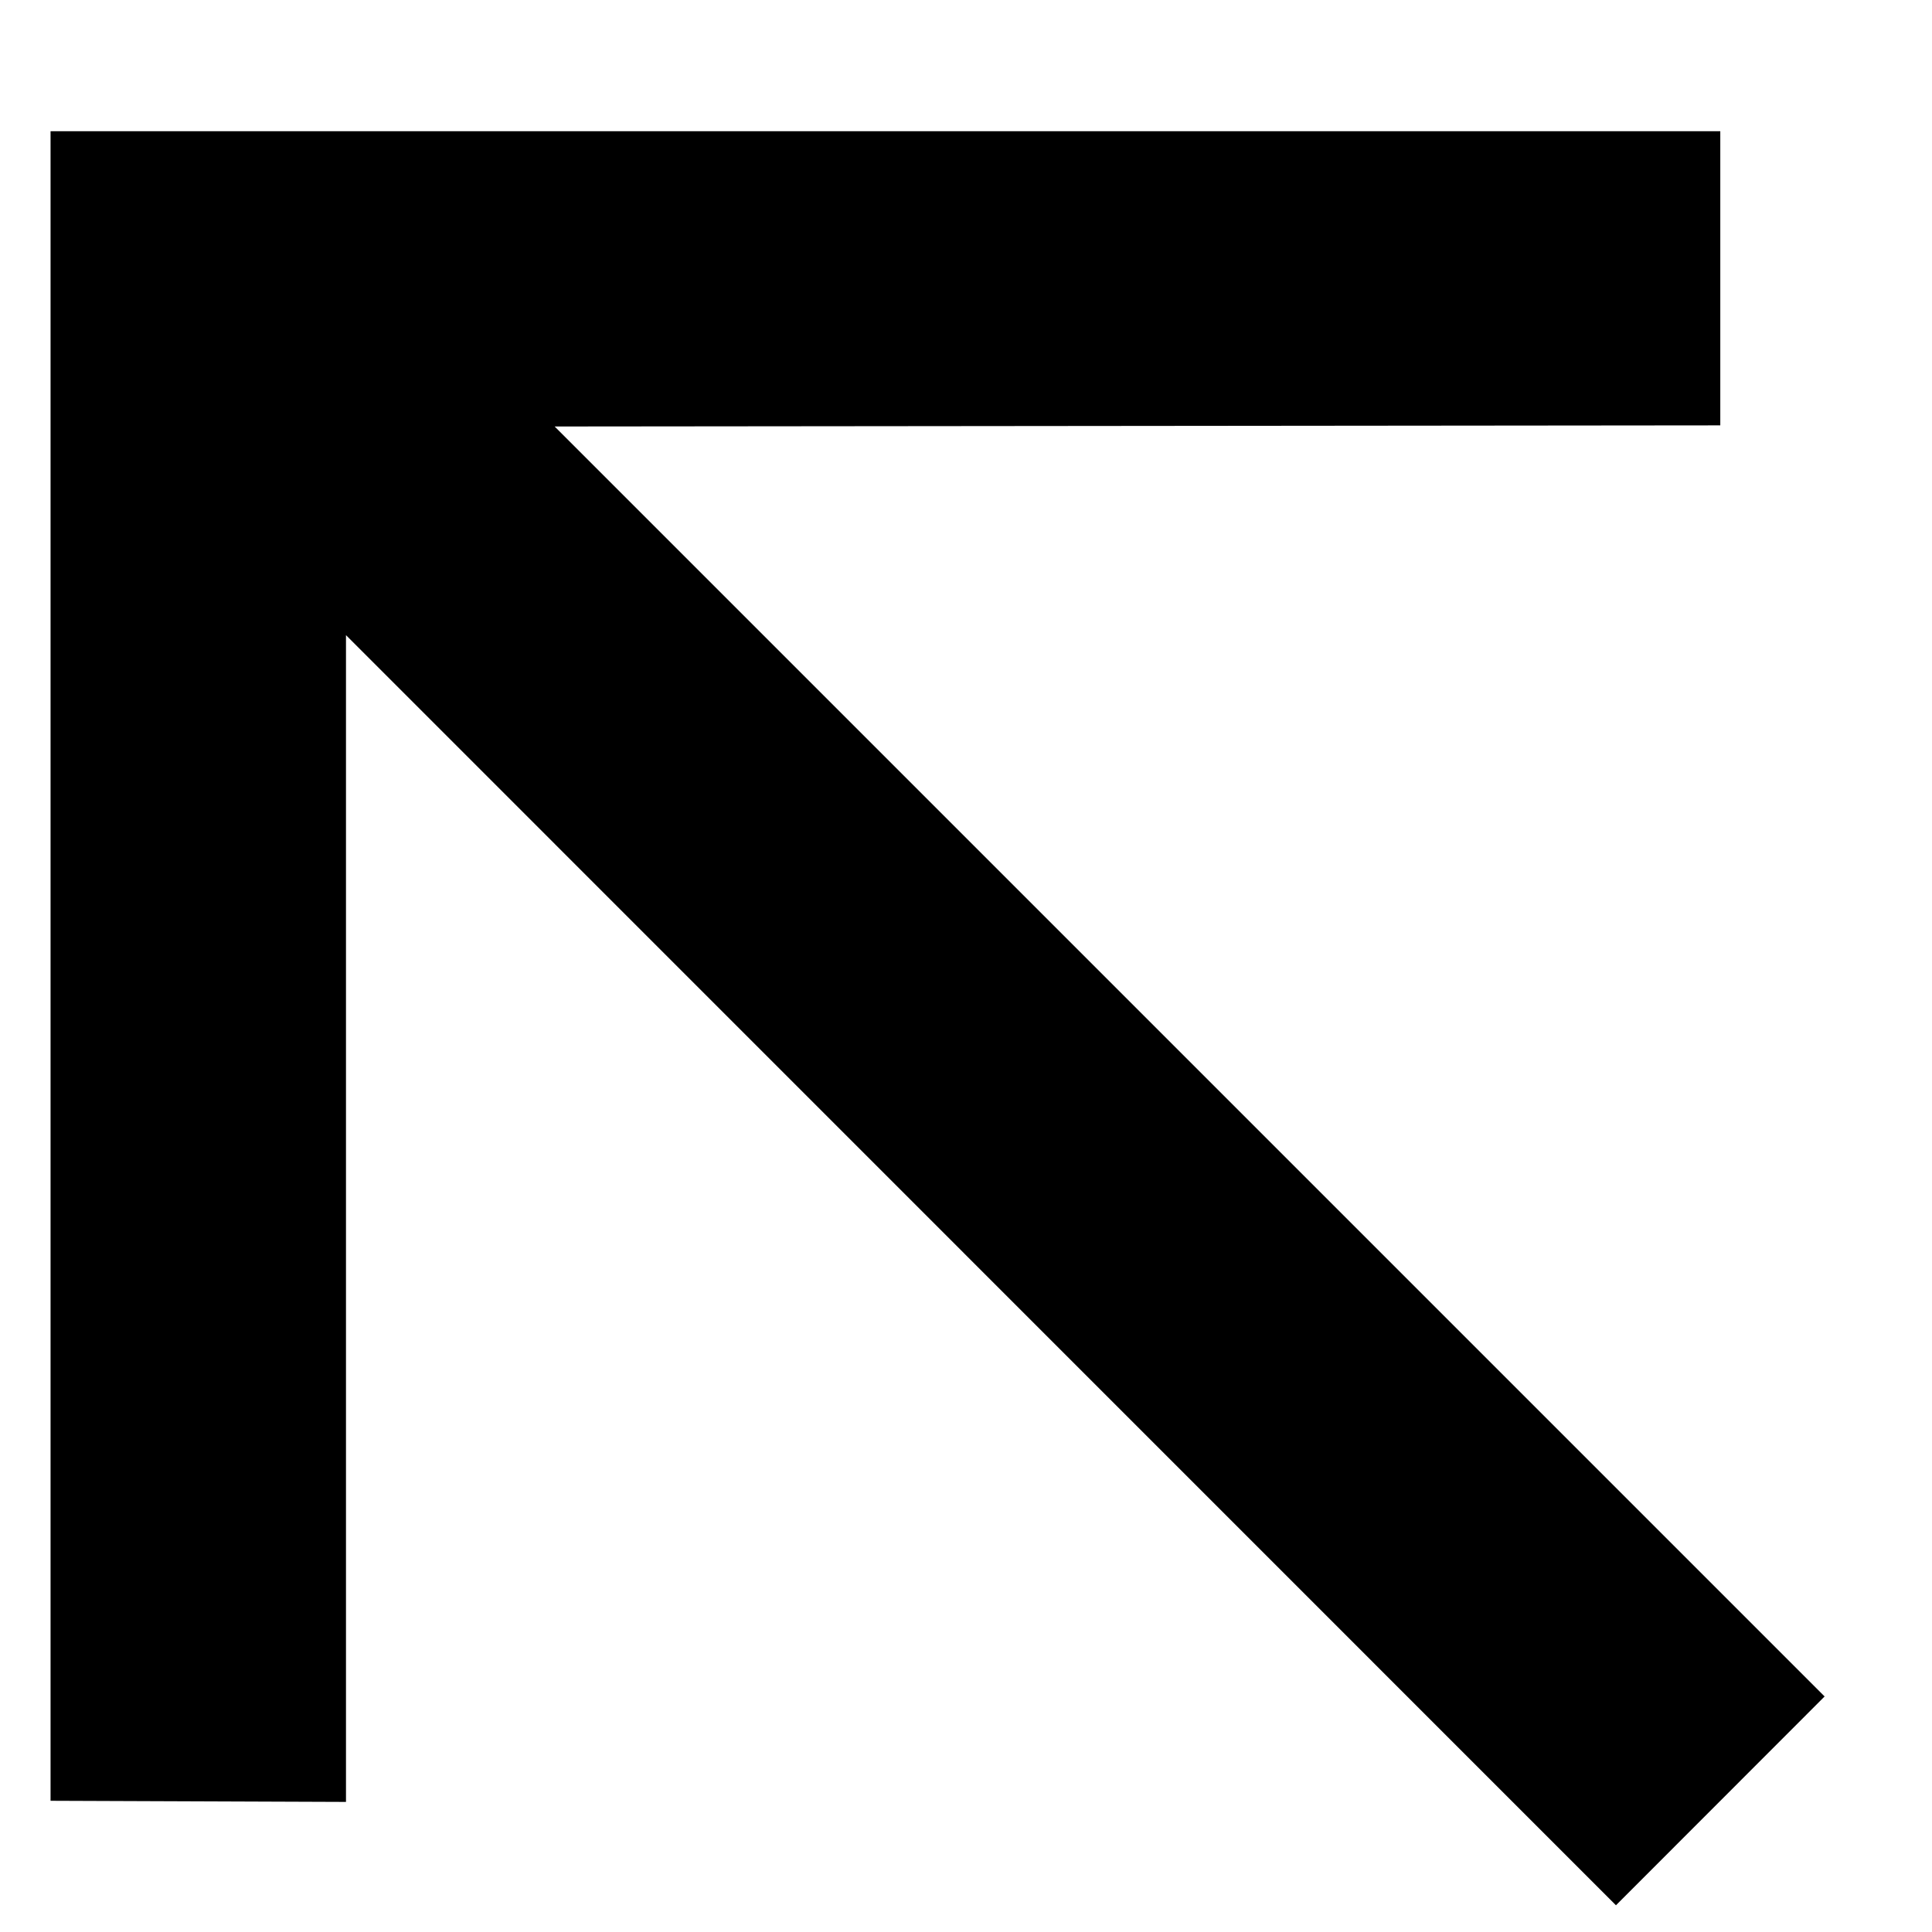 <svg width="12" height="12" viewBox="0 0 12 12" fill="none" xmlns="http://www.w3.org/2000/svg">
<path d="M10.037 11.834L2.149 3.945L2.149 11.192L0.314 11.185V0.815H10.685L10.685 2.642L3.445 2.649L11.333 10.537L10.037 11.834Z" fill="black"/>
</svg>
